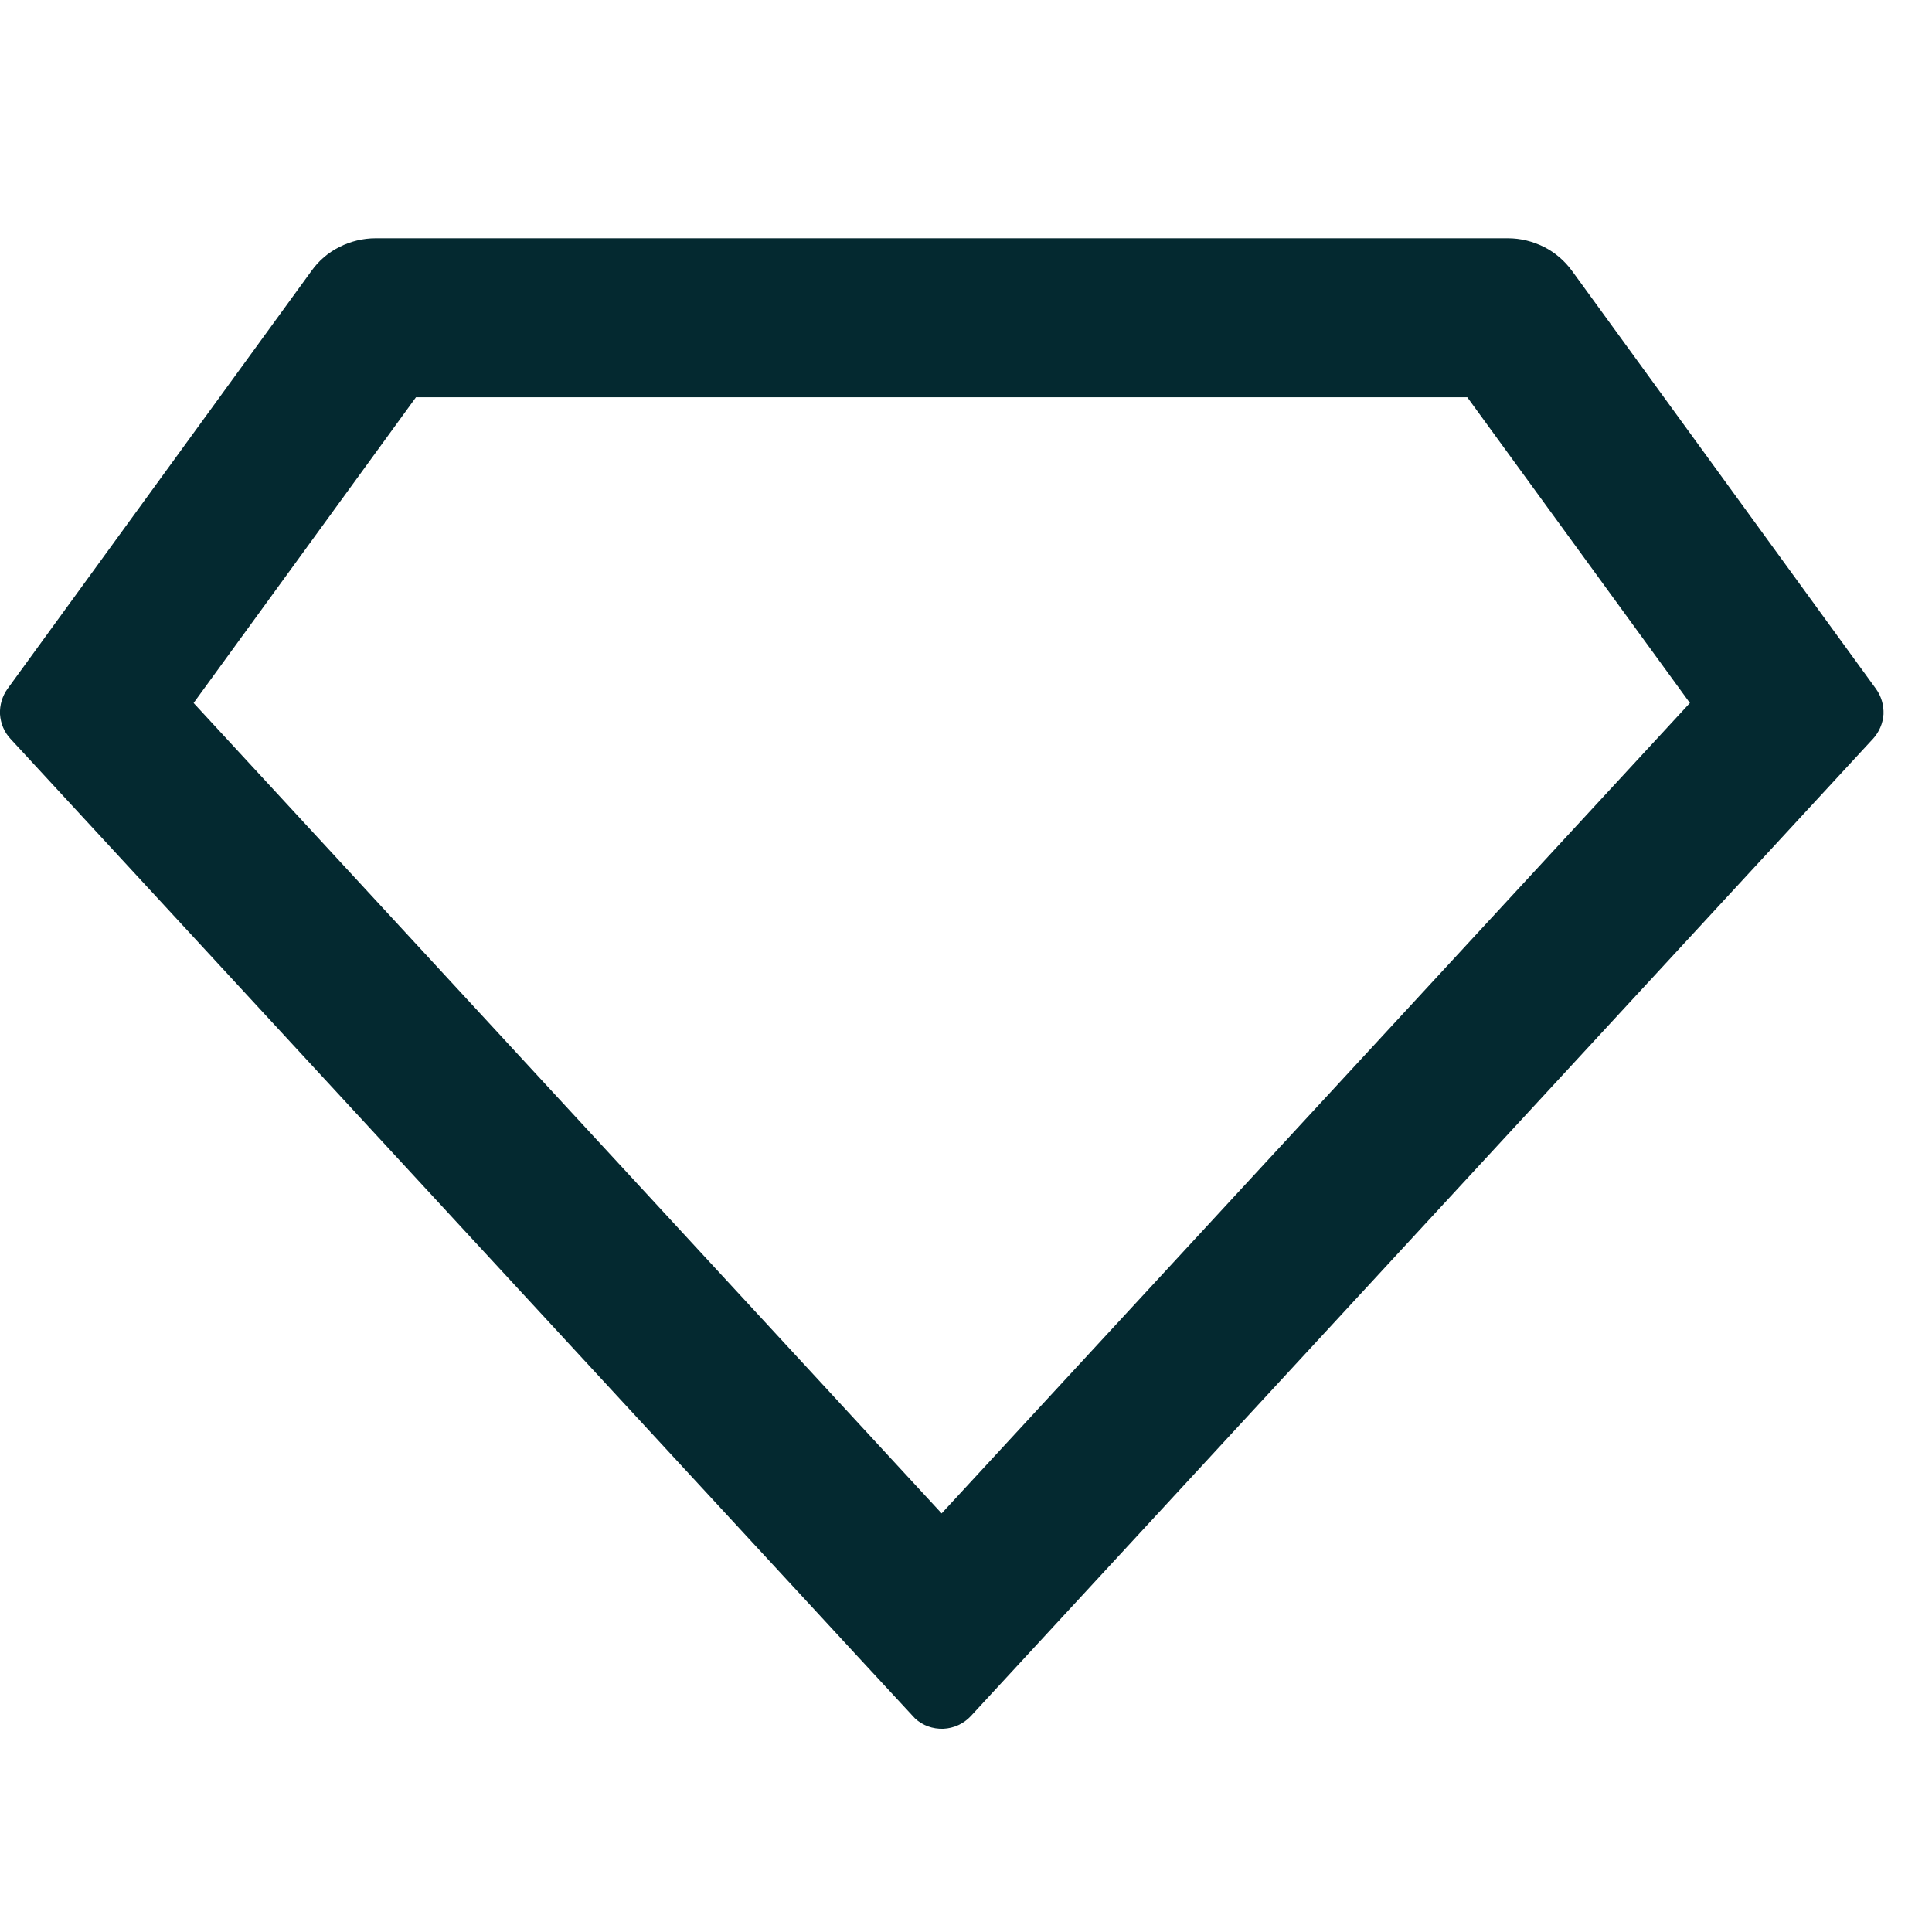 <svg version="1.0" preserveAspectRatio="xMidYMid meet" height="50" viewBox="0 0 37.5 37.5" zoomAndPan="magnify" width="50" xmlns:xlink="http://www.w3.org/1999/xlink" xmlns="http://www.w3.org/2000/svg"><path fill-rule="nonzero" fill-opacity="1" d="M 7.289 4.625 L 29.27 4.625 C 29.512 4.625 29.75 4.684 29.969 4.793 C 30.184 4.902 30.371 5.062 30.516 5.262 L 36.41 13.367 C 36.516 13.512 36.566 13.688 36.559 13.863 C 36.547 14.043 36.473 14.211 36.355 14.34 L 18.844 33.309 C 18.707 33.457 18.512 33.547 18.309 33.555 C 18.105 33.562 17.906 33.492 17.758 33.352 C 17.746 33.344 11.898 27.008 0.203 14.34 C 0.082 14.211 0.012 14.043 0 13.863 C -0.008 13.688 0.043 13.512 0.148 13.367 L 6.043 5.262 C 6.184 5.062 6.371 4.902 6.59 4.793 C 6.805 4.684 7.047 4.625 7.289 4.625 Z M 8.074 7.711 L 3.758 13.645 L 18.277 29.375 L 32.801 13.645 L 28.48 7.711 Z M 8.074 7.711" fill="#042930"></path></svg>